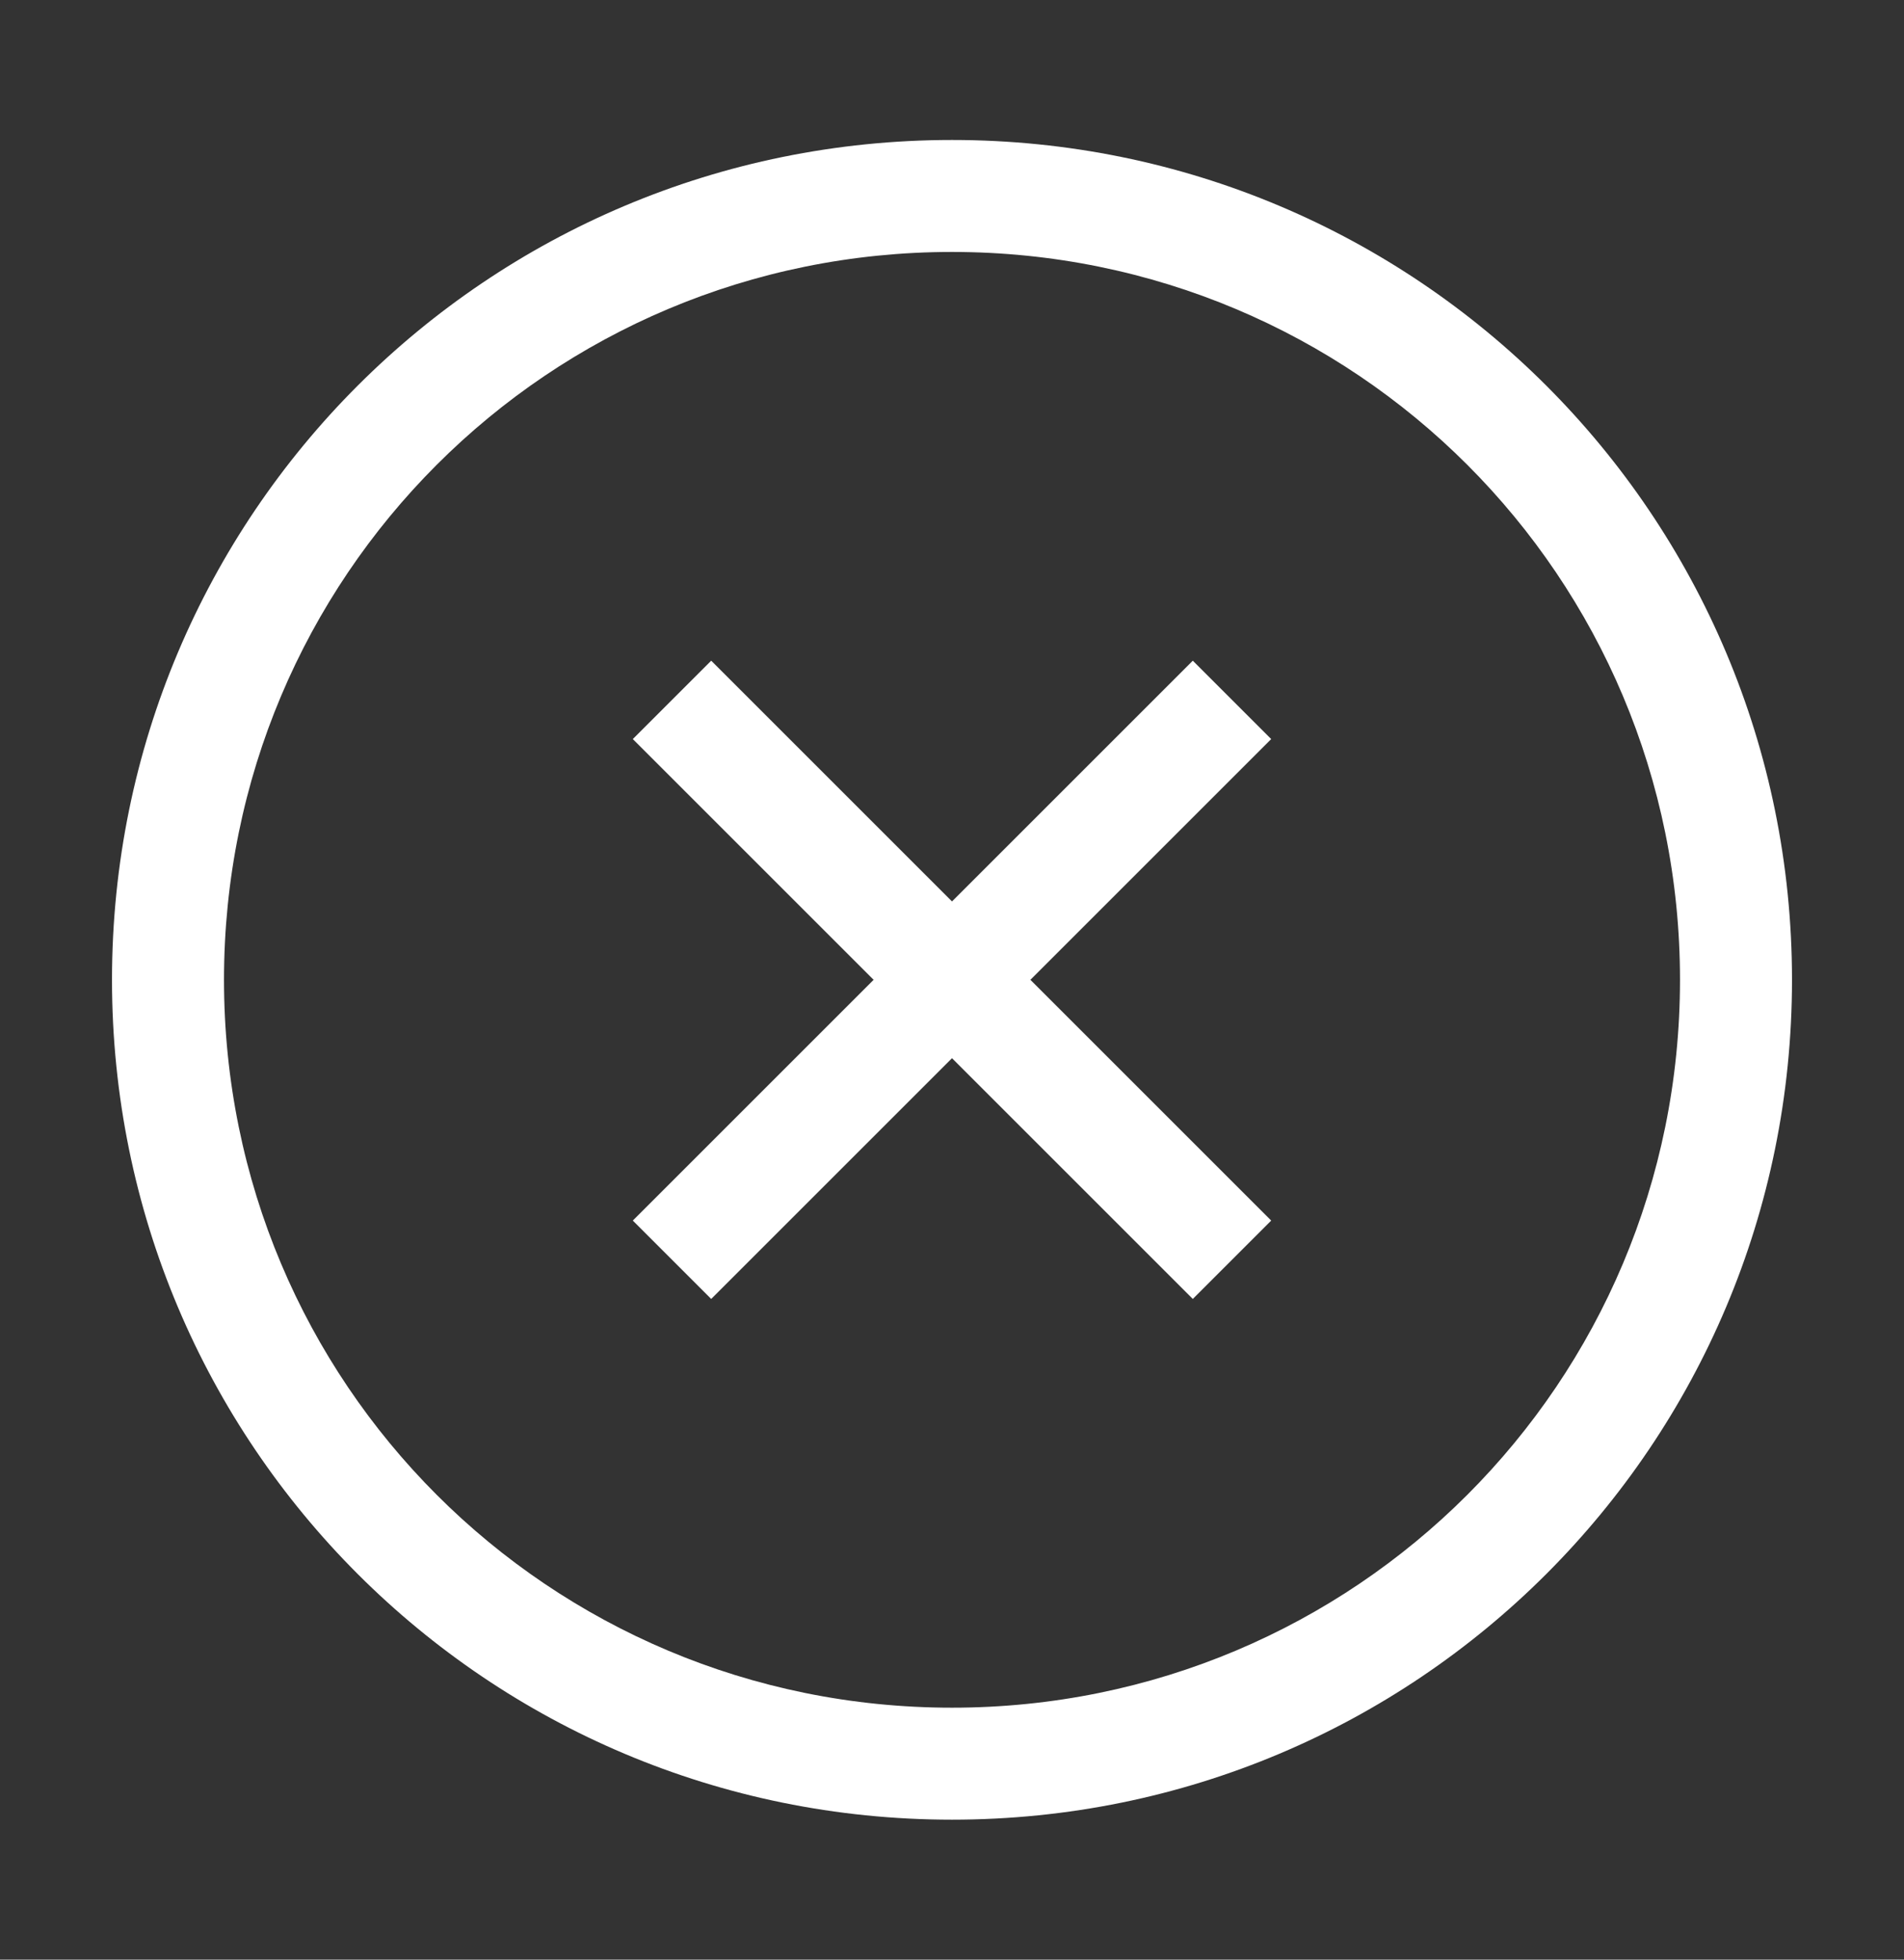 <?xml version="1.0" encoding="utf-8"?>
<!-- Generator: Adobe Illustrator 27.0.0, SVG Export Plug-In . SVG Version: 6.00 Build 0)  -->
<svg version="1.1" id="图层_1" xmlns="http://www.w3.org/2000/svg" xmlns:xlink="http://www.w3.org/1999/xlink" x="0px" y="0px"
	 viewBox="0 0 34 35" style="enable-background:new 0 0 34 35;" xml:space="preserve">
<rect x="0" y="0" width="34" height="35" fill="#333333" stroke="none"/>
<style type="text/css">
	.st0{fill-rule:evenodd;clip-rule:evenodd;fill:#FFFFFF;}
</style>
<path class="st0" d="M17,30.5c7.2,0,13-5.8,13-13s-5.8-13-13-13c-7.2,0-13,5.8-13,13S9.8,30.5,17,30.5z M32,17.5c0,8.3-6.7,15-15,15
	c-8.3,0-15-6.7-15-15c0-8.3,6.7-15,15-15C25.3,2.5,32,9.2,32,17.5z"/>
<path class="st0" d="M11.3,21.8l10-10l1.4,1.4l-10,10L11.3,21.8z"/>
<path class="st0" d="M21.3,23.2l-10-10l1.4-1.4l10,10L21.3,23.2z"/>
</svg>
